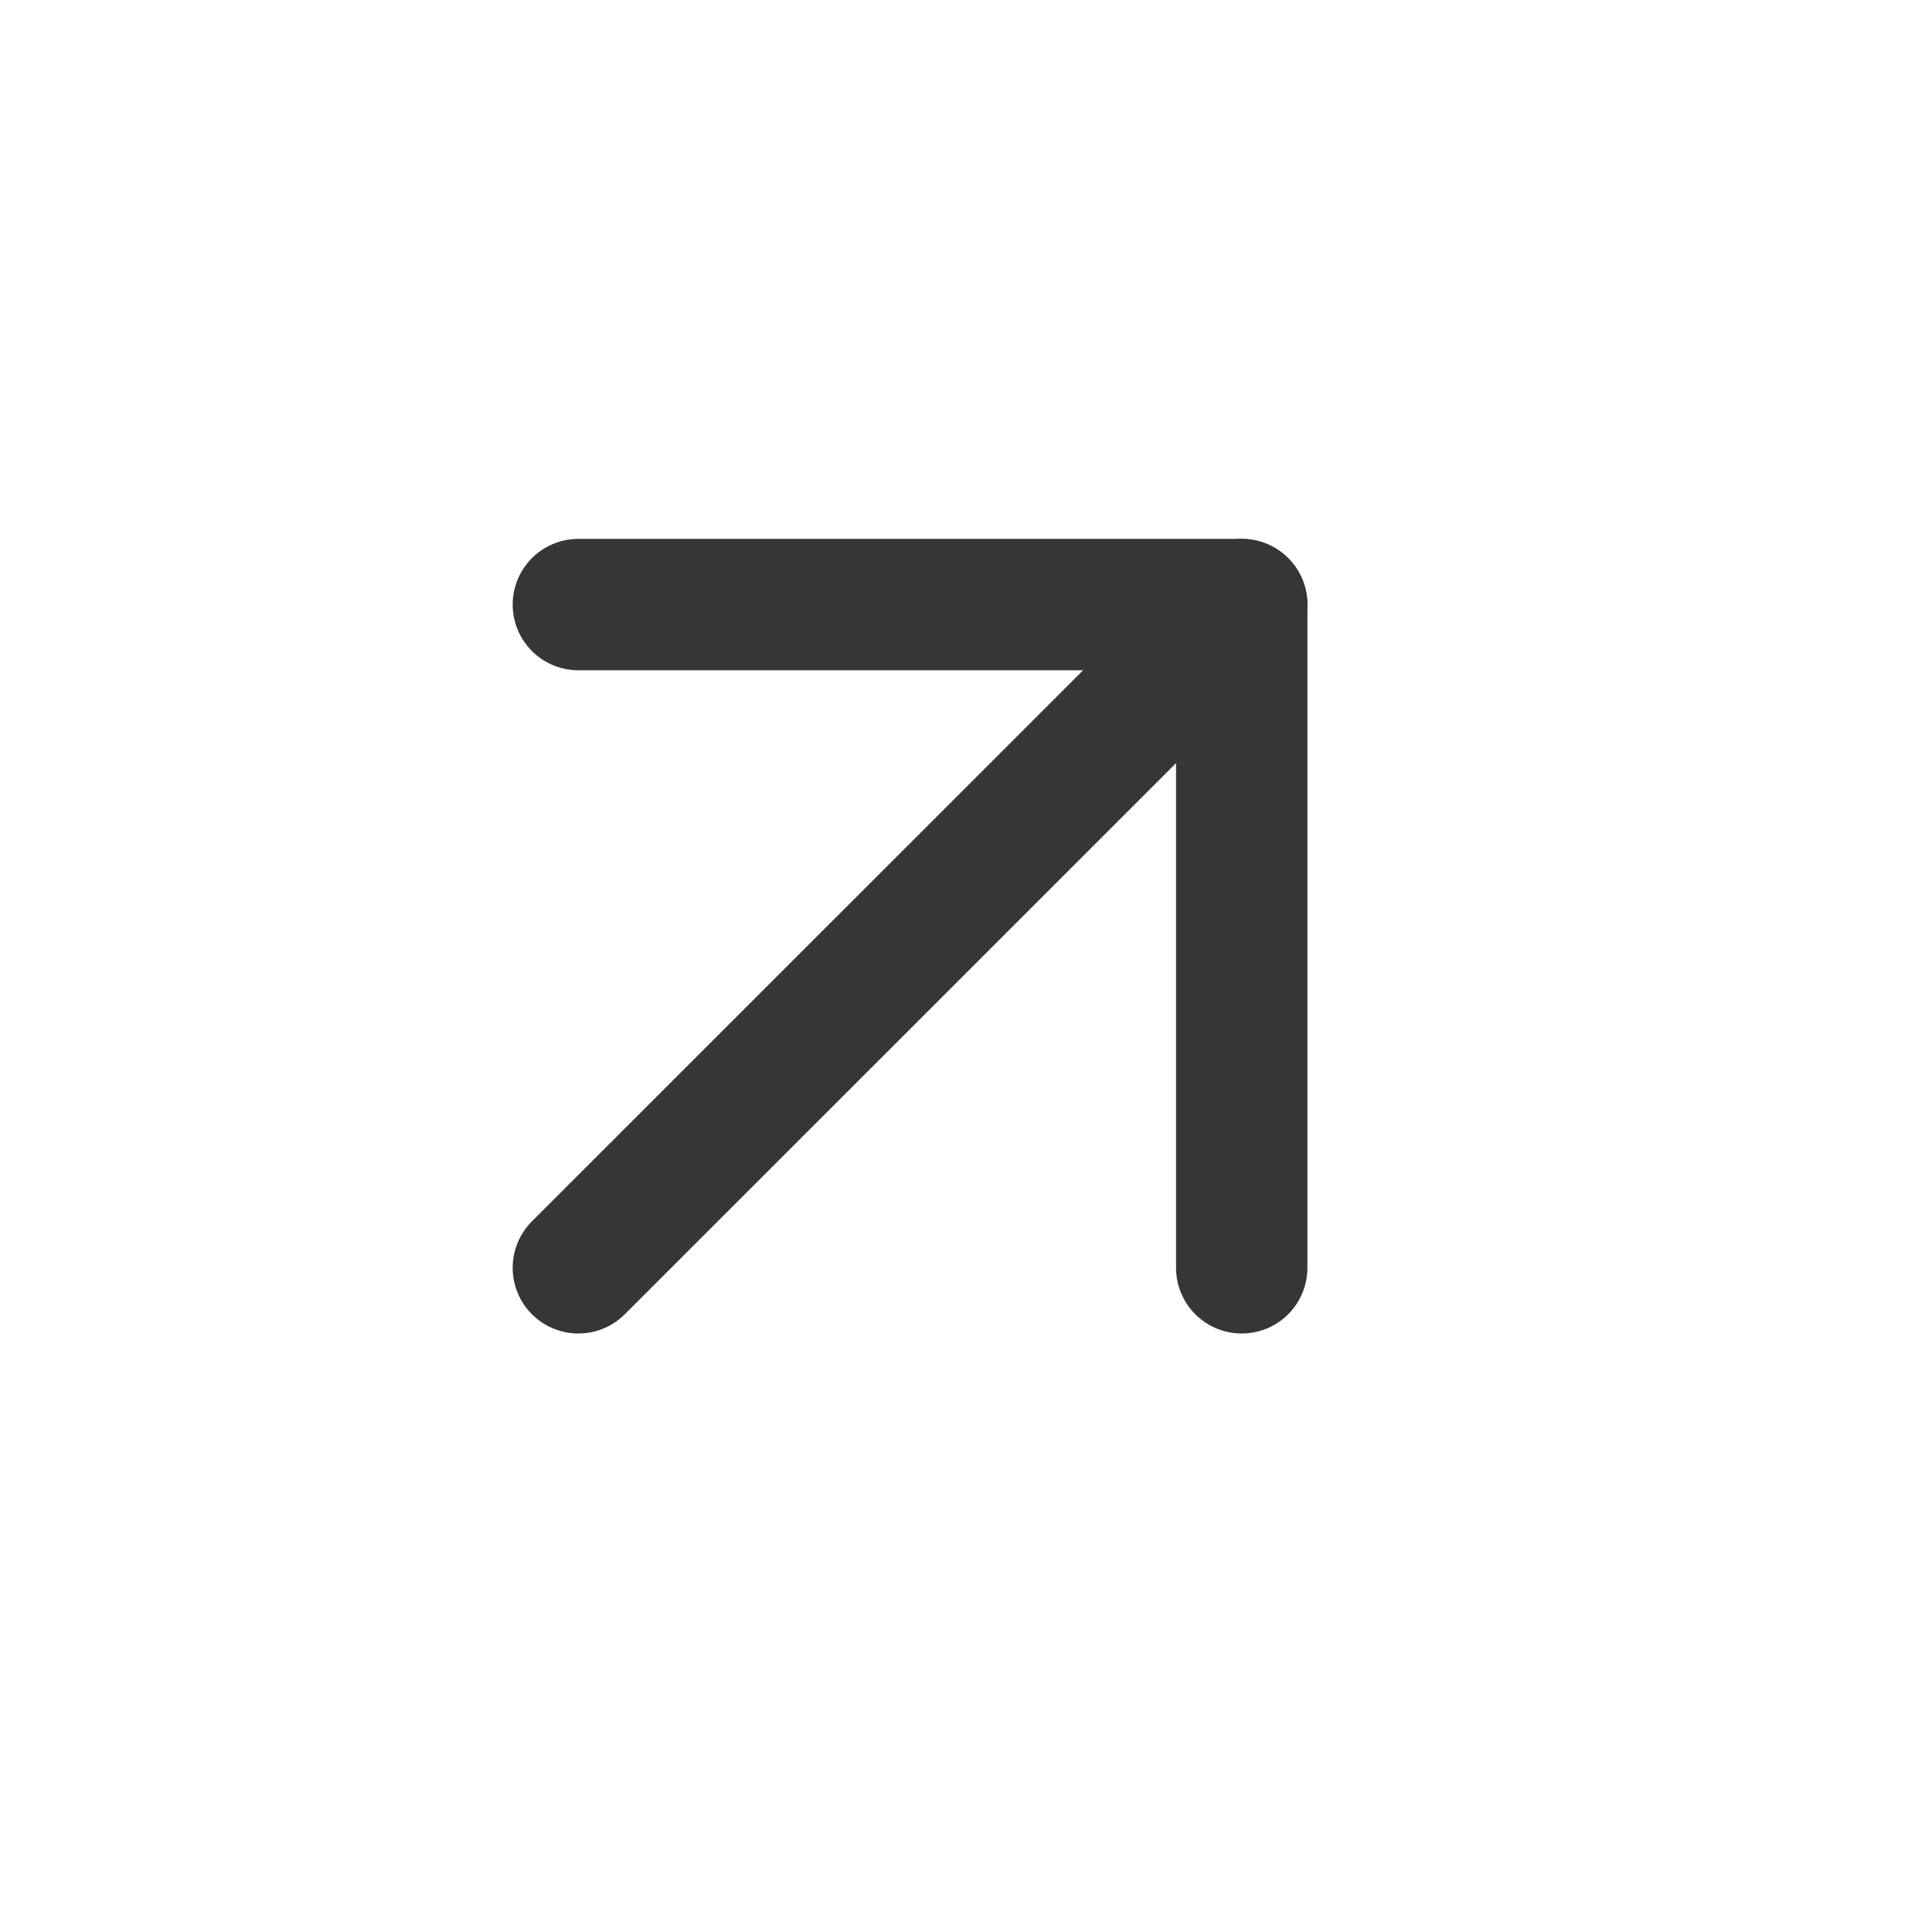 <svg width="14" height="14" viewBox="0 0 14 14" fill="none" xmlns="http://www.w3.org/2000/svg">
<path d="M4.191 9.187L8.998 4.381" stroke="#363638" stroke-width="0.952" stroke-linecap="round" stroke-linejoin="round"/>
<path d="M4.191 4.381H8.998V9.187" stroke="#363638" stroke-width="0.952" stroke-linecap="round" stroke-linejoin="round"/>
</svg>
